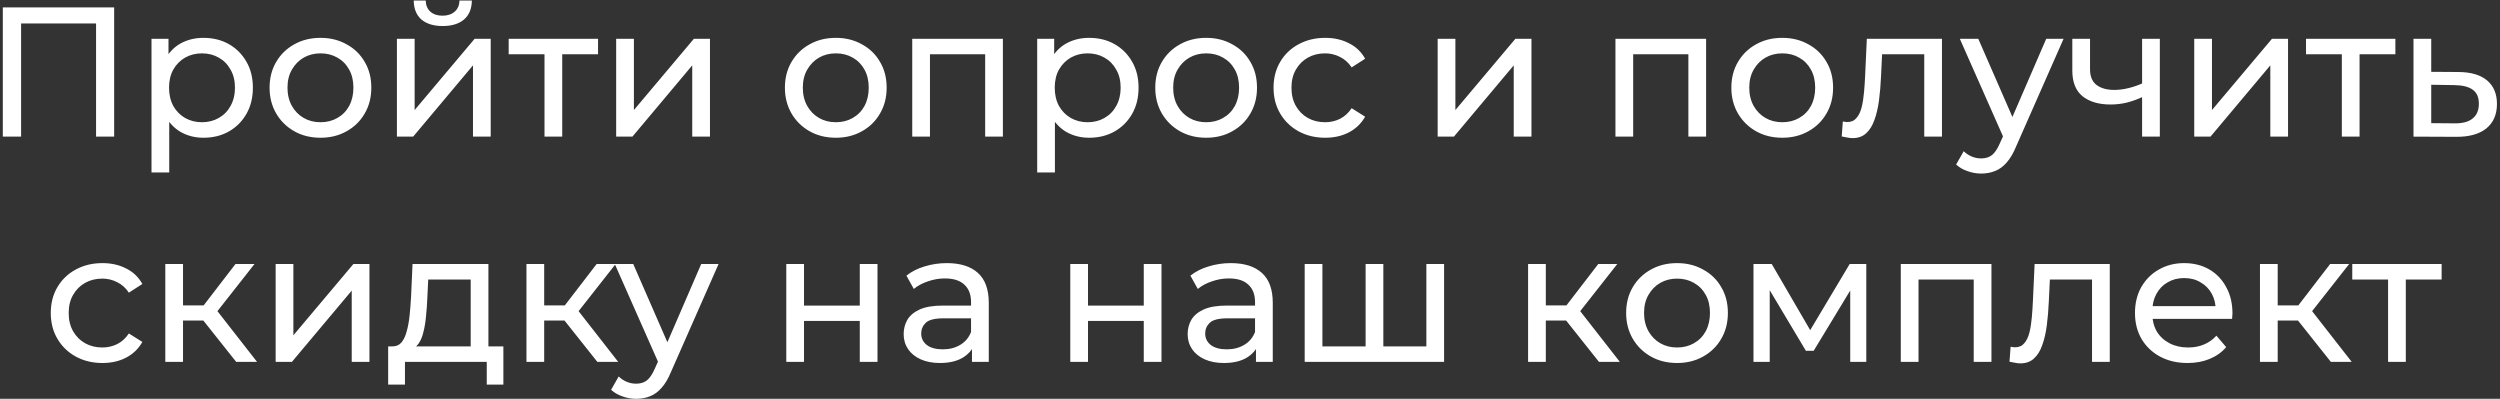 <?xml version="1.0" encoding="UTF-8"?> <svg xmlns="http://www.w3.org/2000/svg" width="677" height="108" viewBox="0 0 677 108" fill="none"><rect x="0" y="0" width="677" height="108" fill="#333333" stroke="none"/><path d="M0.763 37V2H30.913V37H26.014V5.05L27.213 6.35H4.463L5.713 5.05V37H0.763ZM55.078 37.3C52.878 37.3 50.861 36.8 49.028 35.8C47.228 34.767 45.778 33.25 44.678 31.25C43.611 29.25 43.078 26.75 43.078 23.75C43.078 20.75 43.595 18.25 44.628 16.25C45.695 14.25 47.128 12.75 48.928 11.75C50.761 10.75 52.811 10.25 55.078 10.25C57.678 10.25 59.978 10.817 61.978 11.95C63.978 13.083 65.561 14.667 66.728 16.7C67.895 18.7 68.478 21.05 68.478 23.75C68.478 26.45 67.895 28.817 66.728 30.85C65.561 32.883 63.978 34.467 61.978 35.6C59.978 36.733 57.678 37.3 55.078 37.3ZM41.028 46.7V10.5H45.628V17.65L45.328 23.8L45.828 29.95V46.7H41.028ZM54.678 33.1C56.378 33.1 57.895 32.717 59.228 31.95C60.595 31.183 61.661 30.1 62.428 28.7C63.228 27.267 63.628 25.617 63.628 23.75C63.628 21.85 63.228 20.217 62.428 18.85C61.661 17.45 60.595 16.367 59.228 15.6C57.895 14.833 56.378 14.45 54.678 14.45C53.011 14.45 51.495 14.833 50.128 15.6C48.795 16.367 47.728 17.45 46.928 18.85C46.161 20.217 45.778 21.85 45.778 23.75C45.778 25.617 46.161 27.267 46.928 28.7C47.728 30.1 48.795 31.183 50.128 31.95C51.495 32.717 53.011 33.1 54.678 33.1ZM86.802 37.3C84.135 37.3 81.768 36.717 79.702 35.55C77.635 34.383 76.002 32.783 74.802 30.75C73.602 28.683 73.002 26.35 73.002 23.75C73.002 21.117 73.602 18.783 74.802 16.75C76.002 14.717 77.635 13.133 79.702 12C81.768 10.833 84.135 10.25 86.802 10.25C89.435 10.25 91.785 10.833 93.852 12C95.952 13.133 97.585 14.717 98.752 16.75C99.952 18.75 100.552 21.083 100.552 23.75C100.552 26.383 99.952 28.717 98.752 30.75C97.585 32.783 95.952 34.383 93.852 35.55C91.785 36.717 89.435 37.3 86.802 37.3ZM86.802 33.1C88.502 33.1 90.018 32.717 91.352 31.95C92.718 31.183 93.785 30.1 94.552 28.7C95.318 27.267 95.702 25.617 95.702 23.75C95.702 21.85 95.318 20.217 94.552 18.85C93.785 17.45 92.718 16.367 91.352 15.6C90.018 14.833 88.502 14.45 86.802 14.45C85.102 14.45 83.585 14.833 82.252 15.6C80.918 16.367 79.852 17.45 79.052 18.85C78.252 20.217 77.852 21.85 77.852 23.75C77.852 25.617 78.252 27.267 79.052 28.7C79.852 30.1 80.918 31.183 82.252 31.95C83.585 32.717 85.102 33.1 86.802 33.1ZM107.483 37V10.5H112.283V29.8L128.533 10.5H132.883V37H128.083V17.7L111.883 37H107.483ZM119.883 7.05C117.45 7.05 115.533 6.467 114.133 5.3C112.766 4.1 112.066 2.383 112.033 0.15H115.283C115.316 1.417 115.733 2.417 116.533 3.15C117.366 3.883 118.466 4.25 119.833 4.25C121.2 4.25 122.3 3.883 123.133 3.15C123.966 2.417 124.4 1.417 124.433 0.15H127.783C127.75 2.383 127.033 4.1 125.633 5.3C124.233 6.467 122.316 7.05 119.883 7.05ZM147.45 37V13.45L148.65 14.7H137.75V10.5H161.95V14.7H151.1L152.25 13.45V37H147.45ZM166.858 37V10.5H171.658V29.8L187.908 10.5H192.258V37H187.458V17.7L171.258 37H166.858ZM226.353 37.3C223.686 37.3 221.319 36.717 219.253 35.55C217.186 34.383 215.553 32.783 214.353 30.75C213.153 28.683 212.553 26.35 212.553 23.75C212.553 21.117 213.153 18.783 214.353 16.75C215.553 14.717 217.186 13.133 219.253 12C221.319 10.833 223.686 10.25 226.353 10.25C228.986 10.25 231.336 10.833 233.403 12C235.503 13.133 237.136 14.717 238.303 16.75C239.503 18.75 240.103 21.083 240.103 23.75C240.103 26.383 239.503 28.717 238.303 30.75C237.136 32.783 235.503 34.383 233.403 35.55C231.336 36.717 228.986 37.3 226.353 37.3ZM226.353 33.1C228.053 33.1 229.569 32.717 230.903 31.95C232.269 31.183 233.336 30.1 234.103 28.7C234.869 27.267 235.253 25.617 235.253 23.75C235.253 21.85 234.869 20.217 234.103 18.85C233.336 17.45 232.269 16.367 230.903 15.6C229.569 14.833 228.053 14.45 226.353 14.45C224.653 14.45 223.136 14.833 221.803 15.6C220.469 16.367 219.403 17.45 218.603 18.85C217.803 20.217 217.403 21.85 217.403 23.75C217.403 25.617 217.803 27.267 218.603 28.7C219.403 30.1 220.469 31.183 221.803 31.95C223.136 32.717 224.653 33.1 226.353 33.1ZM247.034 37V10.5H271.584V37H266.784V13.5L267.934 14.7H250.684L251.834 13.5V37H247.034ZM294.922 37.3C292.722 37.3 290.705 36.8 288.872 35.8C287.072 34.767 285.622 33.25 284.522 31.25C283.455 29.25 282.922 26.75 282.922 23.75C282.922 20.75 283.438 18.25 284.472 16.25C285.538 14.25 286.972 12.75 288.772 11.75C290.605 10.75 292.655 10.25 294.922 10.25C297.522 10.25 299.822 10.817 301.822 11.95C303.822 13.083 305.405 14.667 306.572 16.7C307.738 18.7 308.322 21.05 308.322 23.75C308.322 26.45 307.738 28.817 306.572 30.85C305.405 32.883 303.822 34.467 301.822 35.6C299.822 36.733 297.522 37.3 294.922 37.3ZM280.872 46.7V10.5H285.472V17.65L285.172 23.8L285.672 29.95V46.7H280.872ZM294.522 33.1C296.222 33.1 297.738 32.717 299.072 31.95C300.438 31.183 301.505 30.1 302.272 28.7C303.072 27.267 303.472 25.617 303.472 23.75C303.472 21.85 303.072 20.217 302.272 18.85C301.505 17.45 300.438 16.367 299.072 15.6C297.738 14.833 296.222 14.45 294.522 14.45C292.855 14.45 291.338 14.833 289.972 15.6C288.638 16.367 287.572 17.45 286.772 18.85C286.005 20.217 285.622 21.85 285.622 23.75C285.622 25.617 286.005 27.267 286.772 28.7C287.572 30.1 288.638 31.183 289.972 31.95C291.338 32.717 292.855 33.1 294.522 33.1ZM326.646 37.3C323.979 37.3 321.612 36.717 319.546 35.55C317.479 34.383 315.846 32.783 314.646 30.75C313.446 28.683 312.846 26.35 312.846 23.75C312.846 21.117 313.446 18.783 314.646 16.75C315.846 14.717 317.479 13.133 319.546 12C321.612 10.833 323.979 10.25 326.646 10.25C329.279 10.25 331.629 10.833 333.696 12C335.796 13.133 337.429 14.717 338.596 16.75C339.796 18.75 340.396 21.083 340.396 23.75C340.396 26.383 339.796 28.717 338.596 30.75C337.429 32.783 335.796 34.383 333.696 35.55C331.629 36.717 329.279 37.3 326.646 37.3ZM326.646 33.1C328.346 33.1 329.862 32.717 331.196 31.95C332.562 31.183 333.629 30.1 334.396 28.7C335.162 27.267 335.546 25.617 335.546 23.75C335.546 21.85 335.162 20.217 334.396 18.85C333.629 17.45 332.562 16.367 331.196 15.6C329.862 14.833 328.346 14.45 326.646 14.45C324.946 14.45 323.429 14.833 322.096 15.6C320.762 16.367 319.696 17.45 318.896 18.85C318.096 20.217 317.696 21.85 317.696 23.75C317.696 25.617 318.096 27.267 318.896 28.7C319.696 30.1 320.762 31.183 322.096 31.95C323.429 32.717 324.946 33.1 326.646 33.1ZM358.877 37.3C356.177 37.3 353.76 36.717 351.627 35.55C349.527 34.383 347.877 32.783 346.677 30.75C345.477 28.717 344.877 26.383 344.877 23.75C344.877 21.117 345.477 18.783 346.677 16.75C347.877 14.717 349.527 13.133 351.627 12C353.76 10.833 356.177 10.25 358.877 10.25C361.277 10.25 363.41 10.733 365.277 11.7C367.177 12.633 368.643 14.033 369.677 15.9L366.027 18.25C365.16 16.95 364.093 16 362.827 15.4C361.593 14.767 360.26 14.45 358.827 14.45C357.093 14.45 355.543 14.833 354.177 15.6C352.81 16.367 351.727 17.45 350.927 18.85C350.127 20.217 349.727 21.85 349.727 23.75C349.727 25.65 350.127 27.3 350.927 28.7C351.727 30.1 352.81 31.183 354.177 31.95C355.543 32.717 357.093 33.1 358.827 33.1C360.26 33.1 361.593 32.8 362.827 32.2C364.093 31.567 365.16 30.6 366.027 29.3L369.677 31.6C368.643 33.433 367.177 34.85 365.277 35.85C363.41 36.817 361.277 37.3 358.877 37.3ZM389.319 37V10.5H394.119V29.8L410.369 10.5H414.719V37H409.919V17.7L393.719 37H389.319ZM437.463 37V10.5H462.013V37H457.213V13.5L458.363 14.7H441.113L442.263 13.5V37H437.463ZM482.651 37.3C479.985 37.3 477.618 36.717 475.551 35.55C473.485 34.383 471.851 32.783 470.651 30.75C469.451 28.683 468.851 26.35 468.851 23.75C468.851 21.117 469.451 18.783 470.651 16.75C471.851 14.717 473.485 13.133 475.551 12C477.618 10.833 479.985 10.25 482.651 10.25C485.285 10.25 487.635 10.833 489.701 12C491.801 13.133 493.435 14.717 494.601 16.75C495.801 18.75 496.401 21.083 496.401 23.75C496.401 26.383 495.801 28.717 494.601 30.75C493.435 32.783 491.801 34.383 489.701 35.55C487.635 36.717 485.285 37.3 482.651 37.3ZM482.651 33.1C484.351 33.1 485.868 32.717 487.201 31.95C488.568 31.183 489.635 30.1 490.401 28.7C491.168 27.267 491.551 25.617 491.551 23.75C491.551 21.85 491.168 20.217 490.401 18.85C489.635 17.45 488.568 16.367 487.201 15.6C485.868 14.833 484.351 14.45 482.651 14.45C480.951 14.45 479.435 14.833 478.101 15.6C476.768 16.367 475.701 17.45 474.901 18.85C474.101 20.217 473.701 21.85 473.701 23.75C473.701 25.617 474.101 27.267 474.901 28.7C475.701 30.1 476.768 31.183 478.101 31.95C479.435 32.717 480.951 33.1 482.651 33.1ZM498.737 36.95L499.037 32.9C499.271 32.933 499.487 32.967 499.687 33C499.887 33.033 500.071 33.05 500.237 33.05C501.304 33.05 502.137 32.683 502.737 31.95C503.371 31.217 503.837 30.25 504.137 29.05C504.437 27.817 504.654 26.433 504.787 24.9C504.921 23.367 505.021 21.833 505.087 20.3L505.537 10.5H525.887V37H521.087V13.3L522.237 14.7H508.637L509.737 13.25L509.387 20.6C509.287 22.933 509.104 25.117 508.837 27.15C508.571 29.183 508.154 30.967 507.587 32.5C507.054 34.033 506.304 35.233 505.337 36.1C504.404 36.967 503.187 37.4 501.687 37.4C501.254 37.4 500.787 37.35 500.287 37.25C499.821 37.183 499.304 37.083 498.737 36.95ZM536.519 47C535.252 47 534.019 46.783 532.819 46.35C531.619 45.95 530.585 45.35 529.719 44.55L531.769 40.95C532.435 41.583 533.169 42.067 533.969 42.4C534.769 42.733 535.619 42.9 536.519 42.9C537.685 42.9 538.652 42.6 539.419 42C540.185 41.4 540.902 40.333 541.569 38.8L543.219 35.15L543.719 34.55L554.119 10.5H558.819L545.969 39.65C545.202 41.517 544.335 42.983 543.369 44.05C542.435 45.117 541.402 45.867 540.269 46.3C539.135 46.767 537.885 47 536.519 47ZM542.819 37.85L530.719 10.5H535.719L546.019 34.1L542.819 37.85ZM580.433 26.15C579.033 26.817 577.583 27.35 576.083 27.75C574.616 28.117 573.1 28.3 571.533 28.3C568.333 28.3 565.8 27.55 563.933 26.05C562.1 24.55 561.183 22.233 561.183 19.1V10.5H565.983V18.8C565.983 20.7 566.566 22.1 567.733 23C568.933 23.9 570.533 24.35 572.533 24.35C573.8 24.35 575.1 24.183 576.433 23.85C577.8 23.517 579.133 23.05 580.433 22.45V26.15ZM580.083 37V10.5H584.883V37H580.083ZM594.202 37V10.5H599.002V29.8L615.252 10.5H619.602V37H614.802V17.7L598.602 37H594.202ZM634.169 37V13.45L635.369 14.7H624.469V10.5H648.669V14.7H637.819L638.969 13.45V37H634.169ZM665.827 19.5C669.193 19.533 671.76 20.3 673.527 21.8C675.293 23.3 676.177 25.417 676.177 28.15C676.177 31.017 675.21 33.233 673.277 34.8C671.343 36.333 668.61 37.083 665.077 37.05L653.577 37V10.5H658.377V19.45L665.827 19.5ZM664.677 33.4C666.843 33.433 668.477 33 669.577 32.1C670.71 31.2 671.277 29.867 671.277 28.1C671.277 26.367 670.727 25.1 669.627 24.3C668.527 23.5 666.877 23.083 664.677 23.05L658.377 22.95V33.35L664.677 33.4ZM27.749 98.3C25.049 98.3 22.632 97.717 20.499 96.55C18.399 95.383 16.749 93.783 15.549 91.75C14.349 89.717 13.749 87.383 13.749 84.75C13.749 82.117 14.349 79.783 15.549 77.75C16.749 75.717 18.399 74.133 20.499 73C22.632 71.833 25.049 71.25 27.749 71.25C30.149 71.25 32.282 71.733 34.149 72.7C36.049 73.633 37.516 75.033 38.549 76.9L34.899 79.25C34.032 77.95 32.965 77 31.699 76.4C30.465 75.767 29.132 75.45 27.699 75.45C25.965 75.45 24.416 75.833 23.049 76.6C21.682 77.367 20.599 78.45 19.799 79.85C18.999 81.217 18.599 82.85 18.599 84.75C18.599 86.65 18.999 88.3 19.799 89.7C20.599 91.1 21.682 92.183 23.049 92.95C24.416 93.717 25.965 94.1 27.699 94.1C29.132 94.1 30.465 93.8 31.699 93.2C32.965 92.567 34.032 91.6 34.899 90.3L38.549 92.6C37.516 94.433 36.049 95.85 34.149 96.85C32.282 97.817 30.149 98.3 27.749 98.3ZM63.963 98L53.713 85.1L57.663 82.7L69.613 98H63.963ZM44.763 98V71.5H49.563V98H44.763ZM48.113 86.8V82.7H56.863V86.8H48.113ZM58.063 85.3L53.613 84.7L63.763 71.5H68.913L58.063 85.3ZM74.646 98V71.5H79.446V90.8L95.696 71.5H100.046V98H95.246V78.7L79.046 98H74.646ZM127.463 95.75V75.7H115.963L115.713 80.8C115.646 82.467 115.53 84.083 115.363 85.65C115.23 87.183 114.996 88.6 114.663 89.9C114.363 91.2 113.913 92.267 113.313 93.1C112.713 93.933 111.913 94.45 110.913 94.65L106.163 93.8C107.196 93.833 108.03 93.5 108.663 92.8C109.296 92.067 109.78 91.067 110.113 89.8C110.48 88.533 110.746 87.1 110.913 85.5C111.08 83.867 111.213 82.183 111.313 80.45L111.713 71.5H132.263V95.75H127.463ZM105.113 104.15V93.8H136.313V104.15H131.813V98H109.663V104.15H105.113ZM161.766 98L151.516 85.1L155.466 82.7L167.416 98H161.766ZM142.566 98V71.5H147.366V98H142.566ZM145.916 86.8V82.7H154.666V86.8H145.916ZM155.866 85.3L151.416 84.7L161.566 71.5H166.716L155.866 85.3ZM172.285 108C171.018 108 169.785 107.783 168.585 107.35C167.385 106.95 166.352 106.35 165.485 105.55L167.535 101.95C168.202 102.583 168.935 103.067 169.735 103.4C170.535 103.733 171.385 103.9 172.285 103.9C173.452 103.9 174.418 103.6 175.185 103C175.952 102.4 176.668 101.333 177.335 99.8L178.985 96.15L179.485 95.55L189.885 71.5H194.585L181.735 100.65C180.968 102.517 180.102 103.983 179.135 105.05C178.202 106.117 177.168 106.867 176.035 107.3C174.902 107.767 173.652 108 172.285 108ZM178.585 98.85L166.485 71.5H171.485L181.785 95.1L178.585 98.85ZM212.927 98V71.5H217.727V82.75H232.827V71.5H237.627V98H232.827V86.9H217.727V98H212.927ZM263.211 98V92.4L262.961 91.35V81.8C262.961 79.767 262.361 78.2 261.161 77.1C259.994 75.967 258.227 75.4 255.861 75.4C254.294 75.4 252.761 75.667 251.261 76.2C249.761 76.7 248.494 77.383 247.461 78.25L245.461 74.65C246.827 73.55 248.461 72.717 250.361 72.15C252.294 71.55 254.311 71.25 256.411 71.25C260.044 71.25 262.844 72.133 264.811 73.9C266.777 75.667 267.761 78.367 267.761 82V98H263.211ZM254.511 98.3C252.544 98.3 250.811 97.967 249.311 97.3C247.844 96.633 246.711 95.717 245.911 94.55C245.111 93.35 244.711 92 244.711 90.5C244.711 89.067 245.044 87.767 245.711 86.6C246.411 85.433 247.527 84.5 249.061 83.8C250.627 83.1 252.727 82.75 255.361 82.75H263.761V86.2H255.561C253.161 86.2 251.544 86.6 250.711 87.4C249.877 88.2 249.461 89.167 249.461 90.3C249.461 91.6 249.977 92.65 251.011 93.45C252.044 94.217 253.477 94.6 255.311 94.6C257.111 94.6 258.677 94.2 260.011 93.4C261.377 92.6 262.361 91.433 262.961 89.9L263.911 93.2C263.277 94.767 262.161 96.017 260.561 96.95C258.961 97.85 256.944 98.3 254.511 98.3ZM289.832 98V71.5H294.632V82.75H309.732V71.5H314.532V98H309.732V86.9H294.632V98H289.832ZM340.115 98V92.4L339.865 91.35V81.8C339.865 79.767 339.265 78.2 338.065 77.1C336.898 75.967 335.132 75.4 332.765 75.4C331.198 75.4 329.665 75.667 328.165 76.2C326.665 76.7 325.398 77.383 324.365 78.25L322.365 74.65C323.732 73.55 325.365 72.717 327.265 72.15C329.198 71.55 331.215 71.25 333.315 71.25C336.948 71.25 339.748 72.133 341.715 73.9C343.682 75.667 344.665 78.367 344.665 82V98H340.115ZM331.415 98.3C329.448 98.3 327.715 97.967 326.215 97.3C324.748 96.633 323.615 95.717 322.815 94.55C322.015 93.35 321.615 92 321.615 90.5C321.615 89.067 321.948 87.767 322.615 86.6C323.315 85.433 324.432 84.5 325.965 83.8C327.532 83.1 329.632 82.75 332.265 82.75H340.665V86.2H332.465C330.065 86.2 328.448 86.6 327.615 87.4C326.782 88.2 326.365 89.167 326.365 90.3C326.365 91.6 326.882 92.65 327.915 93.45C328.948 94.217 330.382 94.6 332.215 94.6C334.015 94.6 335.582 94.2 336.915 93.4C338.282 92.6 339.265 91.433 339.865 89.9L340.815 93.2C340.182 94.767 339.065 96.017 337.465 96.95C335.865 97.85 333.848 98.3 331.415 98.3ZM370.908 93.8L369.808 95.05V71.5H374.608V95.05L373.408 93.8H387.408L386.258 95.05V71.5H391.058V98H353.308V71.5H358.108V95.05L356.958 93.8H370.908ZM433.006 98L422.756 85.1L426.706 82.7L438.656 98H433.006ZM413.806 98V71.5H418.606V98H413.806ZM417.156 86.8V82.7H425.906V86.8H417.156ZM427.106 85.3L422.656 84.7L432.806 71.5H437.956L427.106 85.3ZM454.16 98.3C451.493 98.3 449.127 97.717 447.06 96.55C444.993 95.383 443.36 93.783 442.16 91.75C440.96 89.683 440.36 87.35 440.36 84.75C440.36 82.117 440.96 79.783 442.16 77.75C443.36 75.717 444.993 74.133 447.06 73C449.127 71.833 451.493 71.25 454.16 71.25C456.793 71.25 459.143 71.833 461.21 73C463.31 74.133 464.943 75.717 466.11 77.75C467.31 79.75 467.91 82.083 467.91 84.75C467.91 87.383 467.31 89.717 466.11 91.75C464.943 93.783 463.31 95.383 461.21 96.55C459.143 97.717 456.793 98.3 454.16 98.3ZM454.16 94.1C455.86 94.1 457.377 93.717 458.71 92.95C460.077 92.183 461.143 91.1 461.91 89.7C462.677 88.267 463.06 86.617 463.06 84.75C463.06 82.85 462.677 81.217 461.91 79.85C461.143 78.45 460.077 77.367 458.71 76.6C457.377 75.833 455.86 75.45 454.16 75.45C452.46 75.45 450.943 75.833 449.61 76.6C448.277 77.367 447.21 78.45 446.41 79.85C445.61 81.217 445.21 82.85 445.21 84.75C445.21 86.617 445.61 88.267 446.41 89.7C447.21 91.1 448.277 92.183 449.61 92.95C450.943 93.717 452.46 94.1 454.16 94.1ZM474.841 98V71.5H479.791L491.191 91.1H489.191L500.891 71.5H505.391V98H501.041V76.9L501.841 77.35L491.141 95H489.041L478.291 77L479.241 76.8V98H474.841ZM514.734 98V71.5H539.284V98H534.484V74.5L535.634 75.7H518.384L519.534 74.5V98H514.734ZM544.172 97.95L544.472 93.9C544.705 93.933 544.922 93.967 545.122 94C545.322 94.033 545.505 94.05 545.672 94.05C546.739 94.05 547.572 93.683 548.172 92.95C548.805 92.217 549.272 91.25 549.572 90.05C549.872 88.817 550.089 87.433 550.222 85.9C550.355 84.367 550.455 82.833 550.522 81.3L550.972 71.5H571.322V98H566.522V74.3L567.672 75.7H554.072L555.172 74.25L554.822 81.6C554.722 83.933 554.539 86.117 554.272 88.15C554.005 90.183 553.589 91.967 553.022 93.5C552.489 95.033 551.739 96.233 550.772 97.1C549.839 97.967 548.622 98.4 547.122 98.4C546.689 98.4 546.222 98.35 545.722 98.25C545.255 98.183 544.739 98.083 544.172 97.95ZM592.403 98.3C589.57 98.3 587.07 97.717 584.903 96.55C582.77 95.383 581.103 93.783 579.903 91.75C578.736 89.717 578.153 87.383 578.153 84.75C578.153 82.117 578.72 79.783 579.853 77.75C581.02 75.717 582.603 74.133 584.603 73C586.636 71.833 588.92 71.25 591.453 71.25C594.02 71.25 596.286 71.817 598.253 72.95C600.22 74.083 601.753 75.683 602.853 77.75C603.986 79.783 604.553 82.167 604.553 84.9C604.553 85.1 604.536 85.333 604.503 85.6C604.503 85.867 604.486 86.117 604.453 86.35H581.903V82.9H601.953L600.003 84.1C600.036 82.4 599.686 80.883 598.953 79.55C598.22 78.217 597.203 77.183 595.903 76.45C594.636 75.683 593.153 75.3 591.453 75.3C589.786 75.3 588.303 75.683 587.003 76.45C585.703 77.183 584.686 78.233 583.953 79.6C583.22 80.933 582.853 82.467 582.853 84.2V85C582.853 86.767 583.253 88.35 584.053 89.75C584.886 91.117 586.036 92.183 587.503 92.95C588.97 93.717 590.653 94.1 592.553 94.1C594.12 94.1 595.536 93.833 596.803 93.3C598.103 92.767 599.236 91.967 600.203 90.9L602.853 94C601.653 95.4 600.153 96.467 598.353 97.2C596.586 97.933 594.603 98.3 592.403 98.3ZM631.2 98L620.95 85.1L624.9 82.7L636.85 98H631.2ZM612 98V71.5H616.8V98H612ZM615.35 86.8V82.7H624.1V86.8H615.35ZM625.3 85.3L620.85 84.7L631 71.5H636.15L625.3 85.3ZM646.693 98V74.45L647.893 75.7H636.993V71.5H661.193V75.7H650.343L651.493 74.45V98H646.693Z" fill="white"></path></svg> 